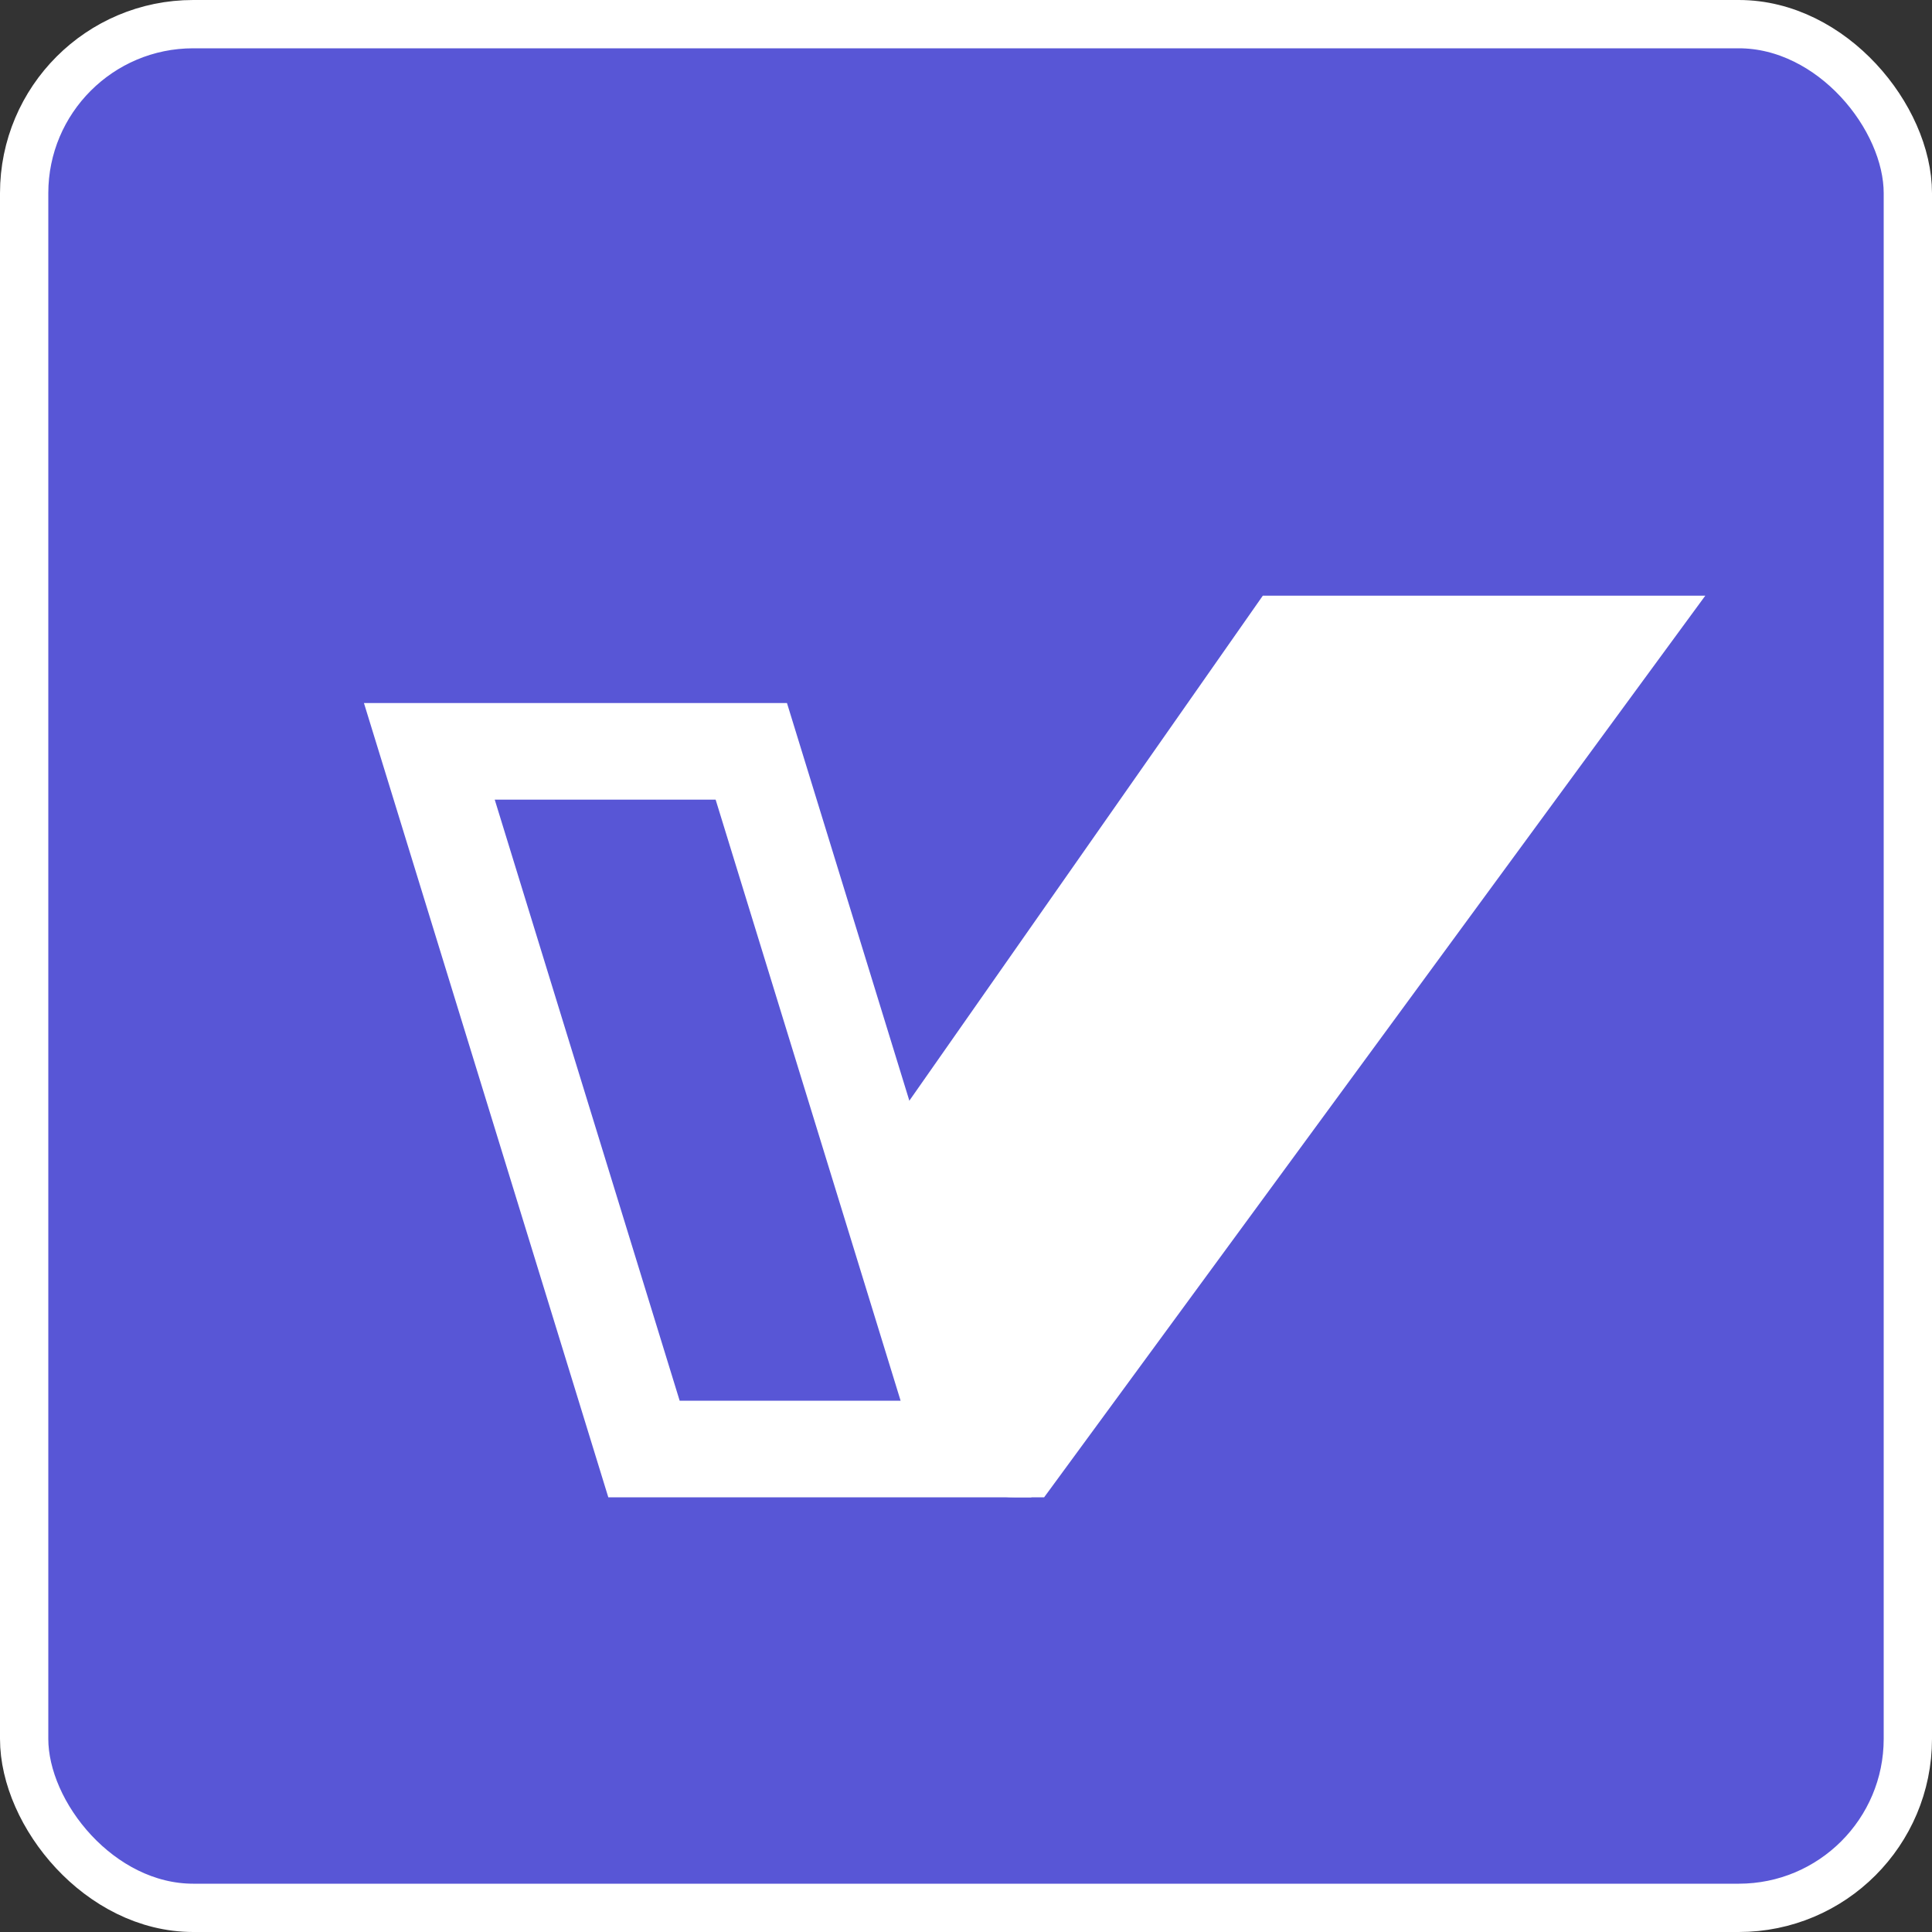 <svg width="40" height="40" viewBox="0 0 40 40" fill="none" xmlns="http://www.w3.org/2000/svg">
<rect x="0" y="0" width="40" height="40" fill="#333333" stroke="none"/>
<rect x="0.5" y="0.5" width="39" height="39" rx="3.5" fill="#5856D6" stroke="white"/>
<path d="M33.333 13.333H26.666L18.889 24.444L20 28.889V29C20 29.552 20.448 30 21 30H21.111L33.333 13.333Z" fill="white" stroke="white" stroke-width="2"/>
<path d="M15.555 15.556H8.889L13.333 30H20L15.555 15.556Z" stroke="white" stroke-width="2"/>
</svg>
